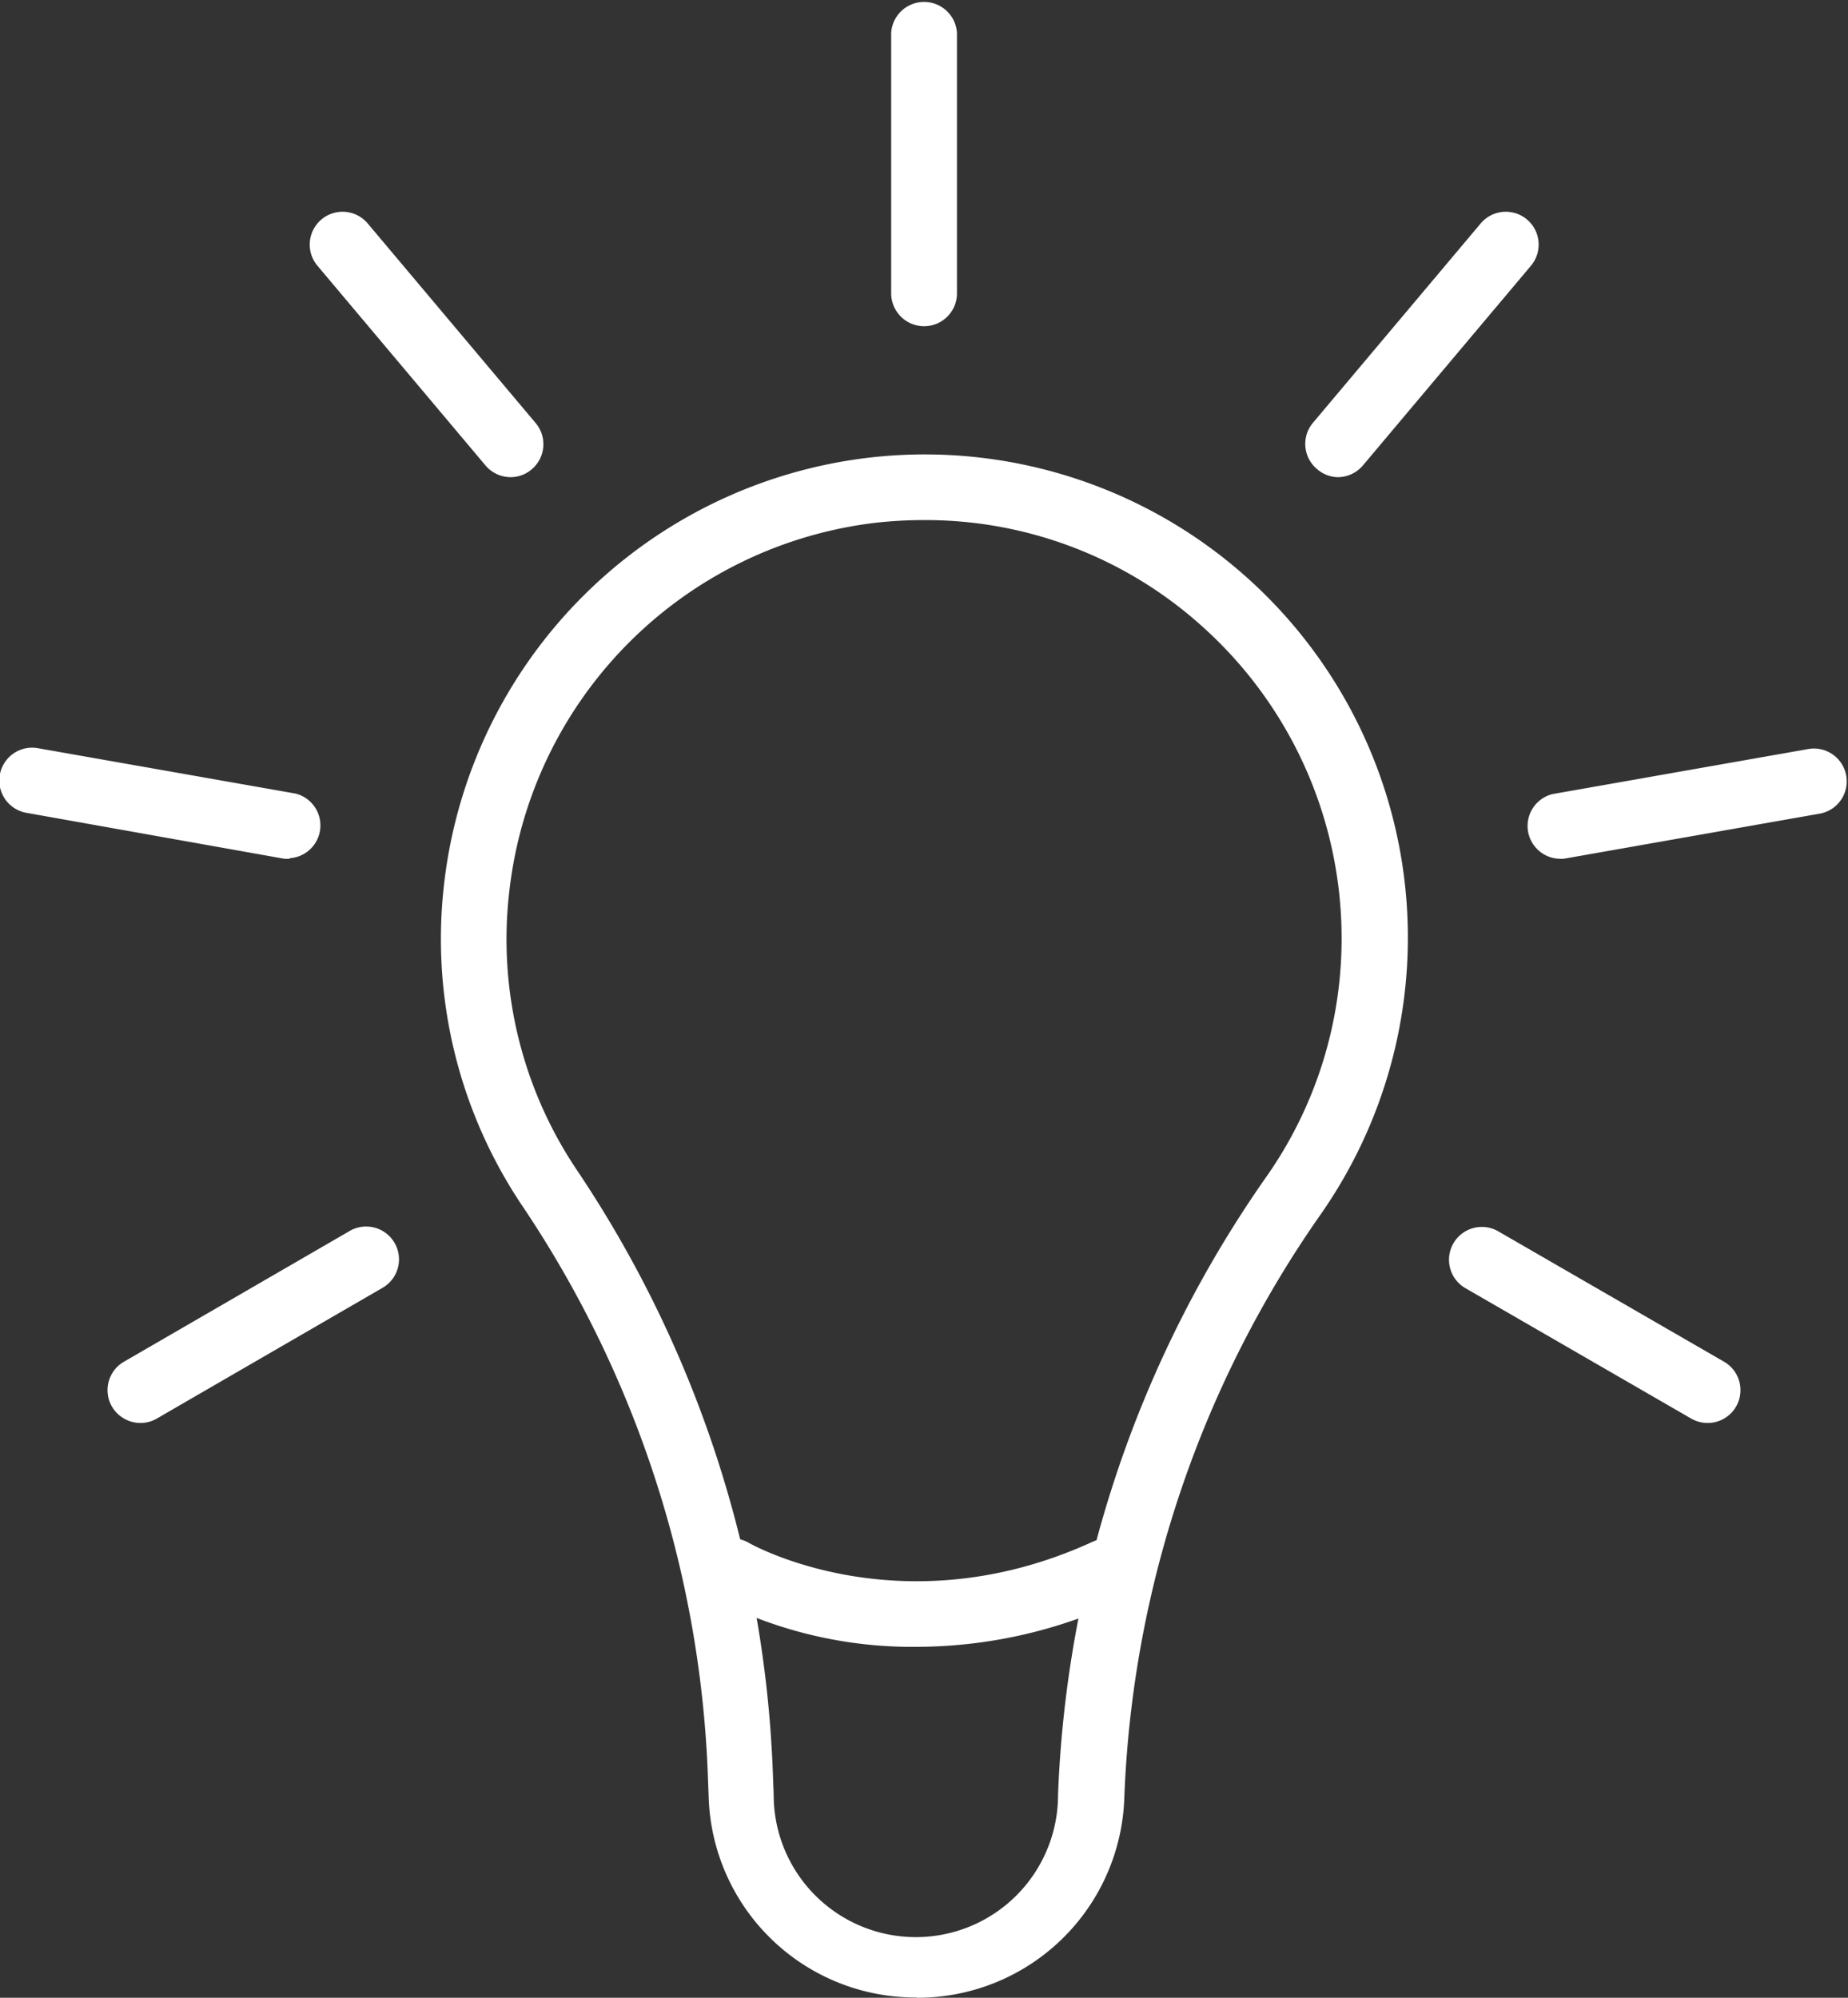 <svg id="Layer_1" data-name="Layer 1" xmlns="http://www.w3.org/2000/svg" viewBox="0 0 142.98 154.57"><rect x="0" y="0" width="142.98" height="154.57" fill="#333333" stroke="none"/><defs><style>.cls-1{fill:#fff;}</style></defs><title>blooberry creative campaigns white</title><path class="cls-1" d="M73,42a33.91,33.91,0,0,0-3.75.2,32.36,32.36,0,0,0-28.39,28.4A32,32,0,0,0,46,92.18a89.58,89.58,0,0,1,15.23,46.58l.07,1.88a11,11,0,0,0,22,0A89.13,89.13,0,0,1,99.46,92.75a32.05,32.05,0,0,0,5.78-18.43A32.39,32.39,0,0,0,94.47,50.24,31.93,31.93,0,0,0,73,42m-.66,114.31a16,16,0,0,1-16.07-15.51l-.07-1.88A84.62,84.62,0,0,0,41.81,95a37,37,0,0,1-6-24.94A37.49,37.49,0,0,1,68.67,37.17a37.38,37.38,0,0,1,35,58.48,84.16,84.16,0,0,0-15.24,45.17,16,16,0,0,1-16.07,15.51" transform="translate(-1.44 -1.76)"/><path class="cls-1" d="M72.41,129.18a33.49,33.49,0,0,1-15.58-3.64,2.54,2.54,0,0,1,2.52-4.42c.48.28,12.06,6.63,26.67-.09a2.54,2.54,0,0,1,2.13,4.61,37.4,37.4,0,0,1-15.74,3.54" transform="translate(-1.44 -1.76)"/><path class="cls-1" d="M72.94,27a2.55,2.55,0,0,1-2.55-2.54V4.3a2.55,2.55,0,0,1,5.09,0V24.48A2.54,2.54,0,0,1,72.94,27" transform="translate(-1.44 -1.76)"/><path class="cls-1" d="M40.9,38.68A2.56,2.56,0,0,1,39,37.77L26,22.32a2.54,2.54,0,0,1,3.89-3.27l13,15.45a2.54,2.54,0,0,1-.32,3.58,2.51,2.51,0,0,1-1.63.6" transform="translate(-1.44 -1.76)"/><path class="cls-1" d="M23.86,68.2a2.28,2.28,0,0,1-.45,0L3.54,64.66a2.54,2.54,0,1,1,.89-5l19.87,3.5a2.54,2.54,0,0,1-.44,5" transform="translate(-1.44 -1.76)"/><path class="cls-1" d="M12.31,111.86a2.57,2.57,0,0,1-2.21-1.27,2.54,2.54,0,0,1,.93-3.47L28.5,97a2.54,2.54,0,1,1,2.54,4.4L13.57,111.52a2.51,2.51,0,0,1-1.26.34" transform="translate(-1.44 -1.76)"/><path class="cls-1" d="M133.56,111.86a2.58,2.58,0,0,1-1.27-.34l-17.47-10.09a2.54,2.54,0,0,1,2.54-4.4l17.47,10.09a2.54,2.54,0,0,1-1.27,4.74" transform="translate(-1.44 -1.76)"/><path class="cls-1" d="M122,68.2a2.54,2.54,0,0,1-.44-5l19.87-3.5a2.54,2.54,0,0,1,.88,5l-19.86,3.5a2.28,2.28,0,0,1-.45,0" transform="translate(-1.44 -1.76)"/><path class="cls-1" d="M105,38.68a2.51,2.51,0,0,1-1.63-.6A2.54,2.54,0,0,1,103,34.5l13-15.45a2.54,2.54,0,0,1,3.89,3.27l-13,15.45a2.56,2.56,0,0,1-2,.91" transform="translate(-1.44 -1.76)"/></svg>